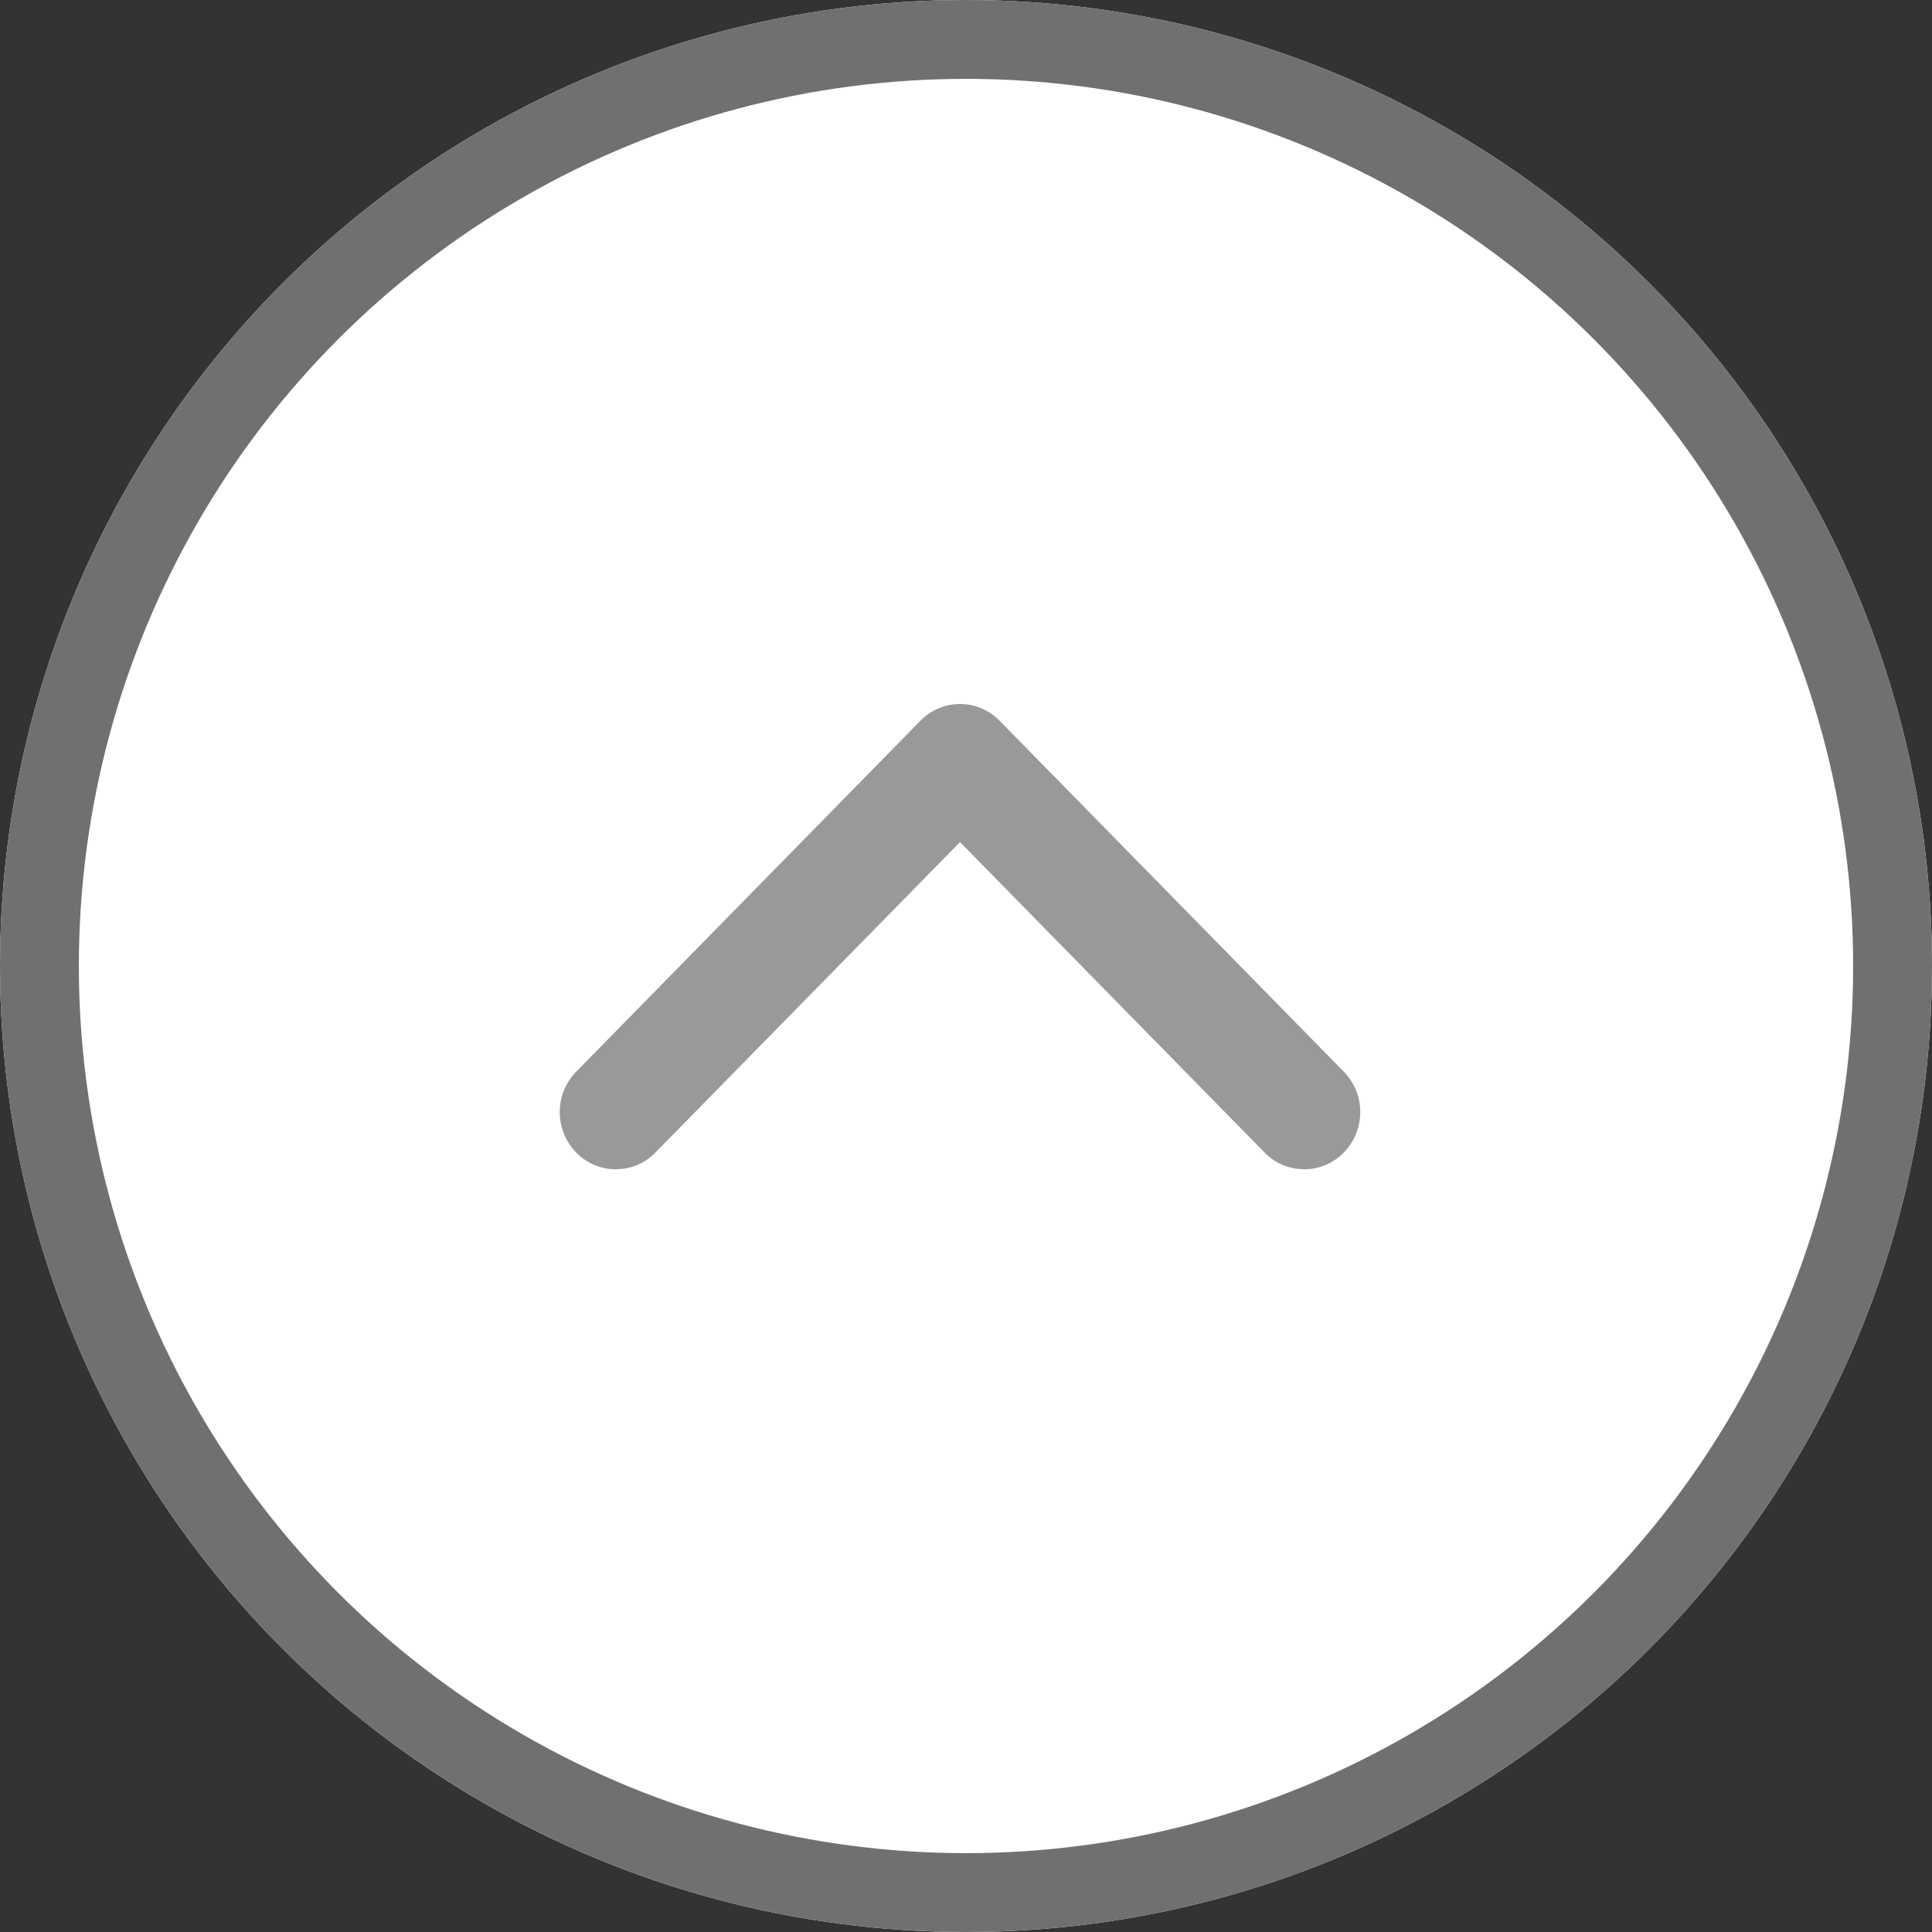 <svg xmlns="http://www.w3.org/2000/svg" width="49" height="49" viewBox="0 0 49 49">
  <rect x="0" y="0" width="49" height="49" fill="#333333" stroke="none"/>
  <g id="scroll-top" transform="translate(-1547 -790)">
    <g id="Ellipse_46" data-name="Ellipse 46" transform="translate(1547 790)" fill="#fff" stroke="#707070" stroke-width="2">
      <circle cx="24.5" cy="24.5" r="24.5" stroke="none"/>
      <circle cx="24.5" cy="24.5" r="23.5" fill="none"/>
    </g>
    <path id="Forma_1_copy" data-name="Forma 1 copy" d="M389.424,423.151l8.9,8.73a1.469,1.469,0,0,0,2.049,0,1.4,1.4,0,0,0,0-2.011l-7.873-7.724,7.873-7.724a1.4,1.4,0,0,0,0-2.011,1.469,1.469,0,0,0-2.049,0l-8.9,8.73a1.4,1.4,0,0,0,0,2.01Z" transform="translate(1993.494 418.857) rotate(90)" fill="#999"/>
  </g>
</svg>
